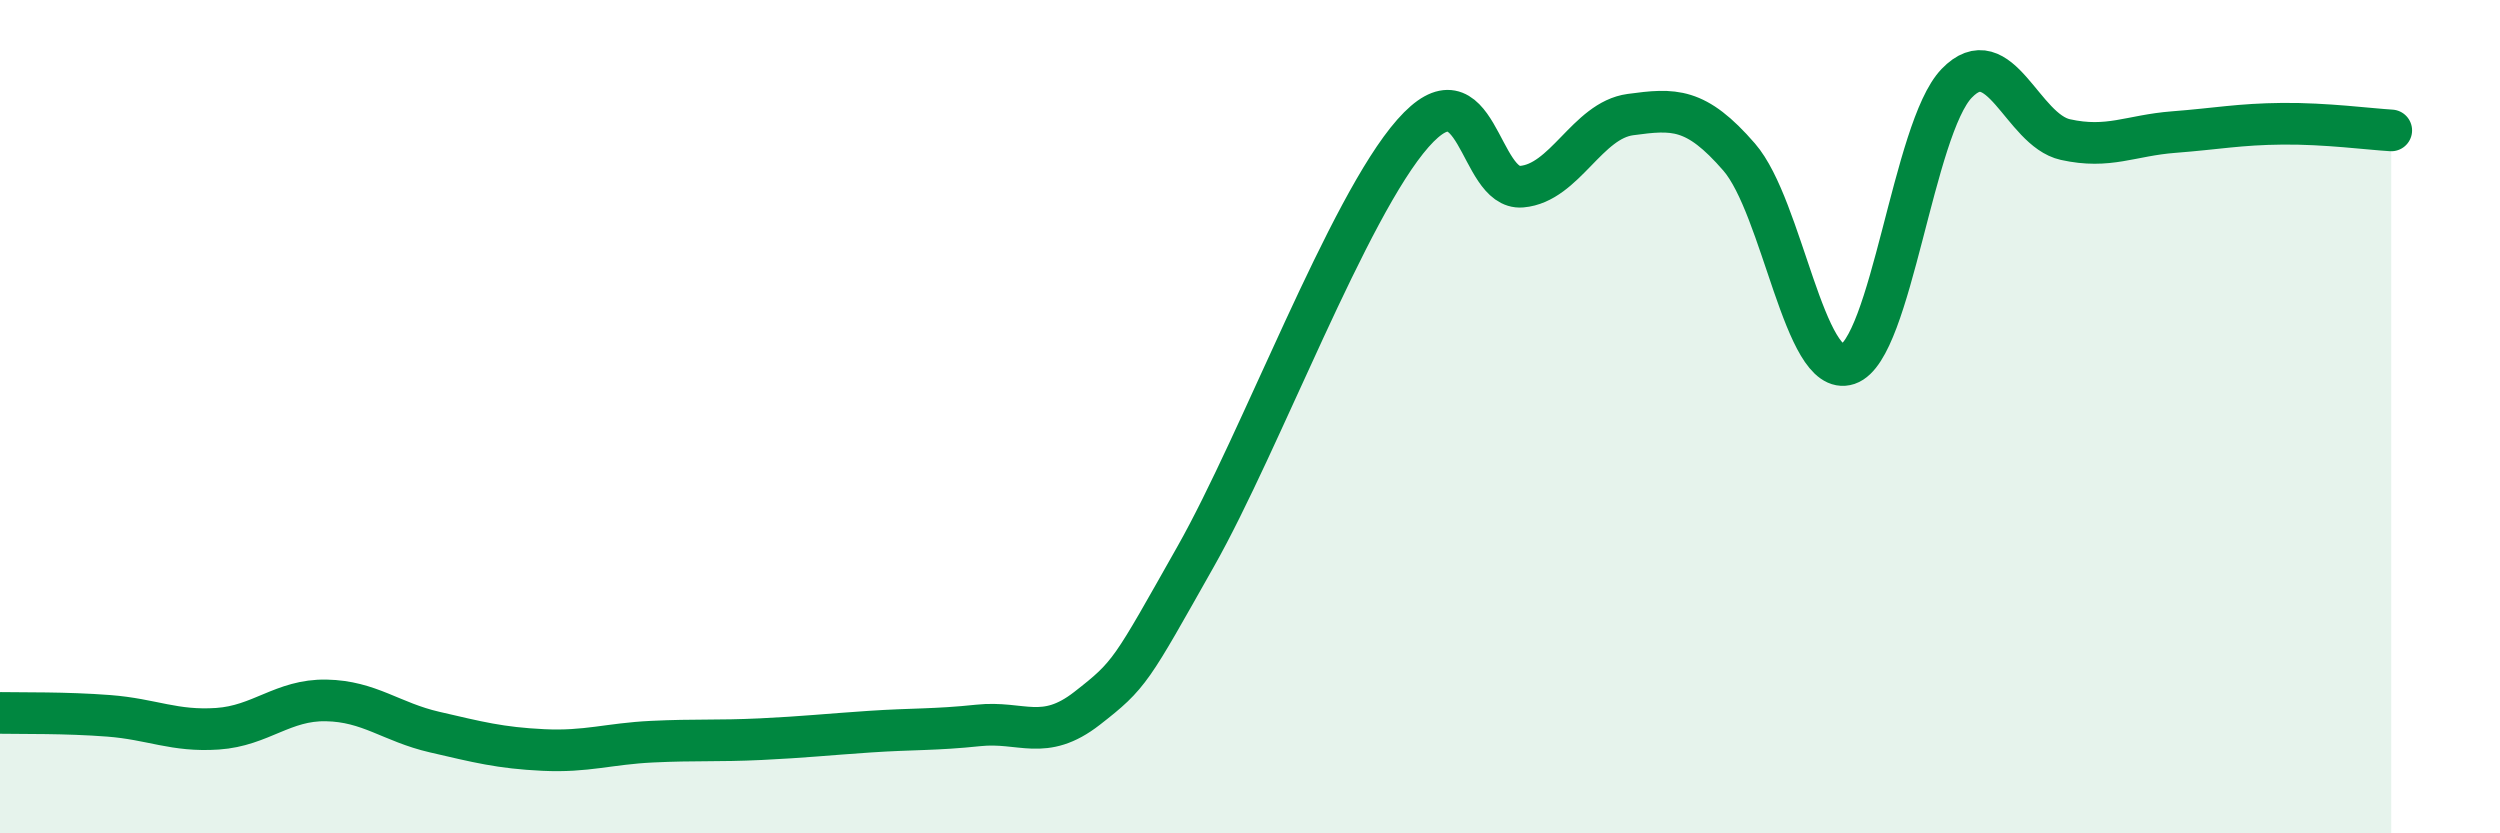 
    <svg width="60" height="20" viewBox="0 0 60 20" xmlns="http://www.w3.org/2000/svg">
      <path
        d="M 0,17.11 C 0.52,17.12 1.57,17.1 2.61,17.18 C 3.65,17.26 4.18,17.56 5.22,17.49 C 6.26,17.42 6.79,16.79 7.83,16.81 C 8.87,16.83 9.39,17.33 10.43,17.57 C 11.47,17.81 12,17.95 13.04,18 C 14.08,18.05 14.61,17.85 15.65,17.8 C 16.69,17.75 17.22,17.79 18.26,17.74 C 19.3,17.69 19.83,17.63 20.87,17.56 C 21.91,17.49 22.44,17.52 23.48,17.41 C 24.52,17.3 25.05,17.81 26.09,17 C 27.13,16.19 27.14,16.11 28.7,13.35 C 30.26,10.59 32.35,4.97 33.91,3.2 C 35.47,1.43 35.48,4.57 36.52,4.48 C 37.56,4.39 38.09,2.89 39.13,2.75 C 40.17,2.61 40.7,2.57 41.74,3.77 C 42.78,4.97 43.31,9.09 44.35,8.74 C 45.39,8.39 45.92,3.08 46.96,2 C 48,0.92 48.53,3.12 49.57,3.35 C 50.61,3.58 51.13,3.25 52.17,3.17 C 53.21,3.09 53.74,2.98 54.78,2.97 C 55.82,2.96 56.87,3.1 57.39,3.13L57.39 20L0 20Z"
        fill="#008740"
        opacity="0.1"
        stroke-linecap="round"
        stroke-linejoin="round"
      />
      <path
        d="M 0,17.11 C 0.52,17.12 1.57,17.1 2.61,17.18 C 3.65,17.26 4.18,17.56 5.22,17.49 C 6.26,17.42 6.79,16.79 7.83,16.81 C 8.87,16.83 9.39,17.33 10.43,17.57 C 11.47,17.81 12,17.95 13.04,18 C 14.08,18.05 14.61,17.85 15.65,17.8 C 16.69,17.75 17.22,17.79 18.26,17.74 C 19.3,17.69 19.83,17.63 20.87,17.56 C 21.91,17.49 22.44,17.52 23.48,17.41 C 24.52,17.3 25.05,17.81 26.09,17 C 27.13,16.19 27.14,16.11 28.7,13.35 C 30.26,10.59 32.35,4.97 33.91,3.2 C 35.47,1.43 35.48,4.57 36.52,4.48 C 37.56,4.39 38.09,2.89 39.13,2.75 C 40.17,2.61 40.7,2.57 41.74,3.77 C 42.78,4.97 43.31,9.09 44.35,8.74 C 45.39,8.39 45.92,3.08 46.96,2 C 48,0.92 48.53,3.12 49.57,3.35 C 50.61,3.58 51.13,3.25 52.17,3.17 C 53.21,3.09 53.74,2.98 54.78,2.97 C 55.82,2.96 56.87,3.1 57.39,3.13"
        stroke="#008740"
        stroke-width="1"
        fill="none"
        stroke-linecap="round"
        stroke-linejoin="round"
      />
    </svg>
  